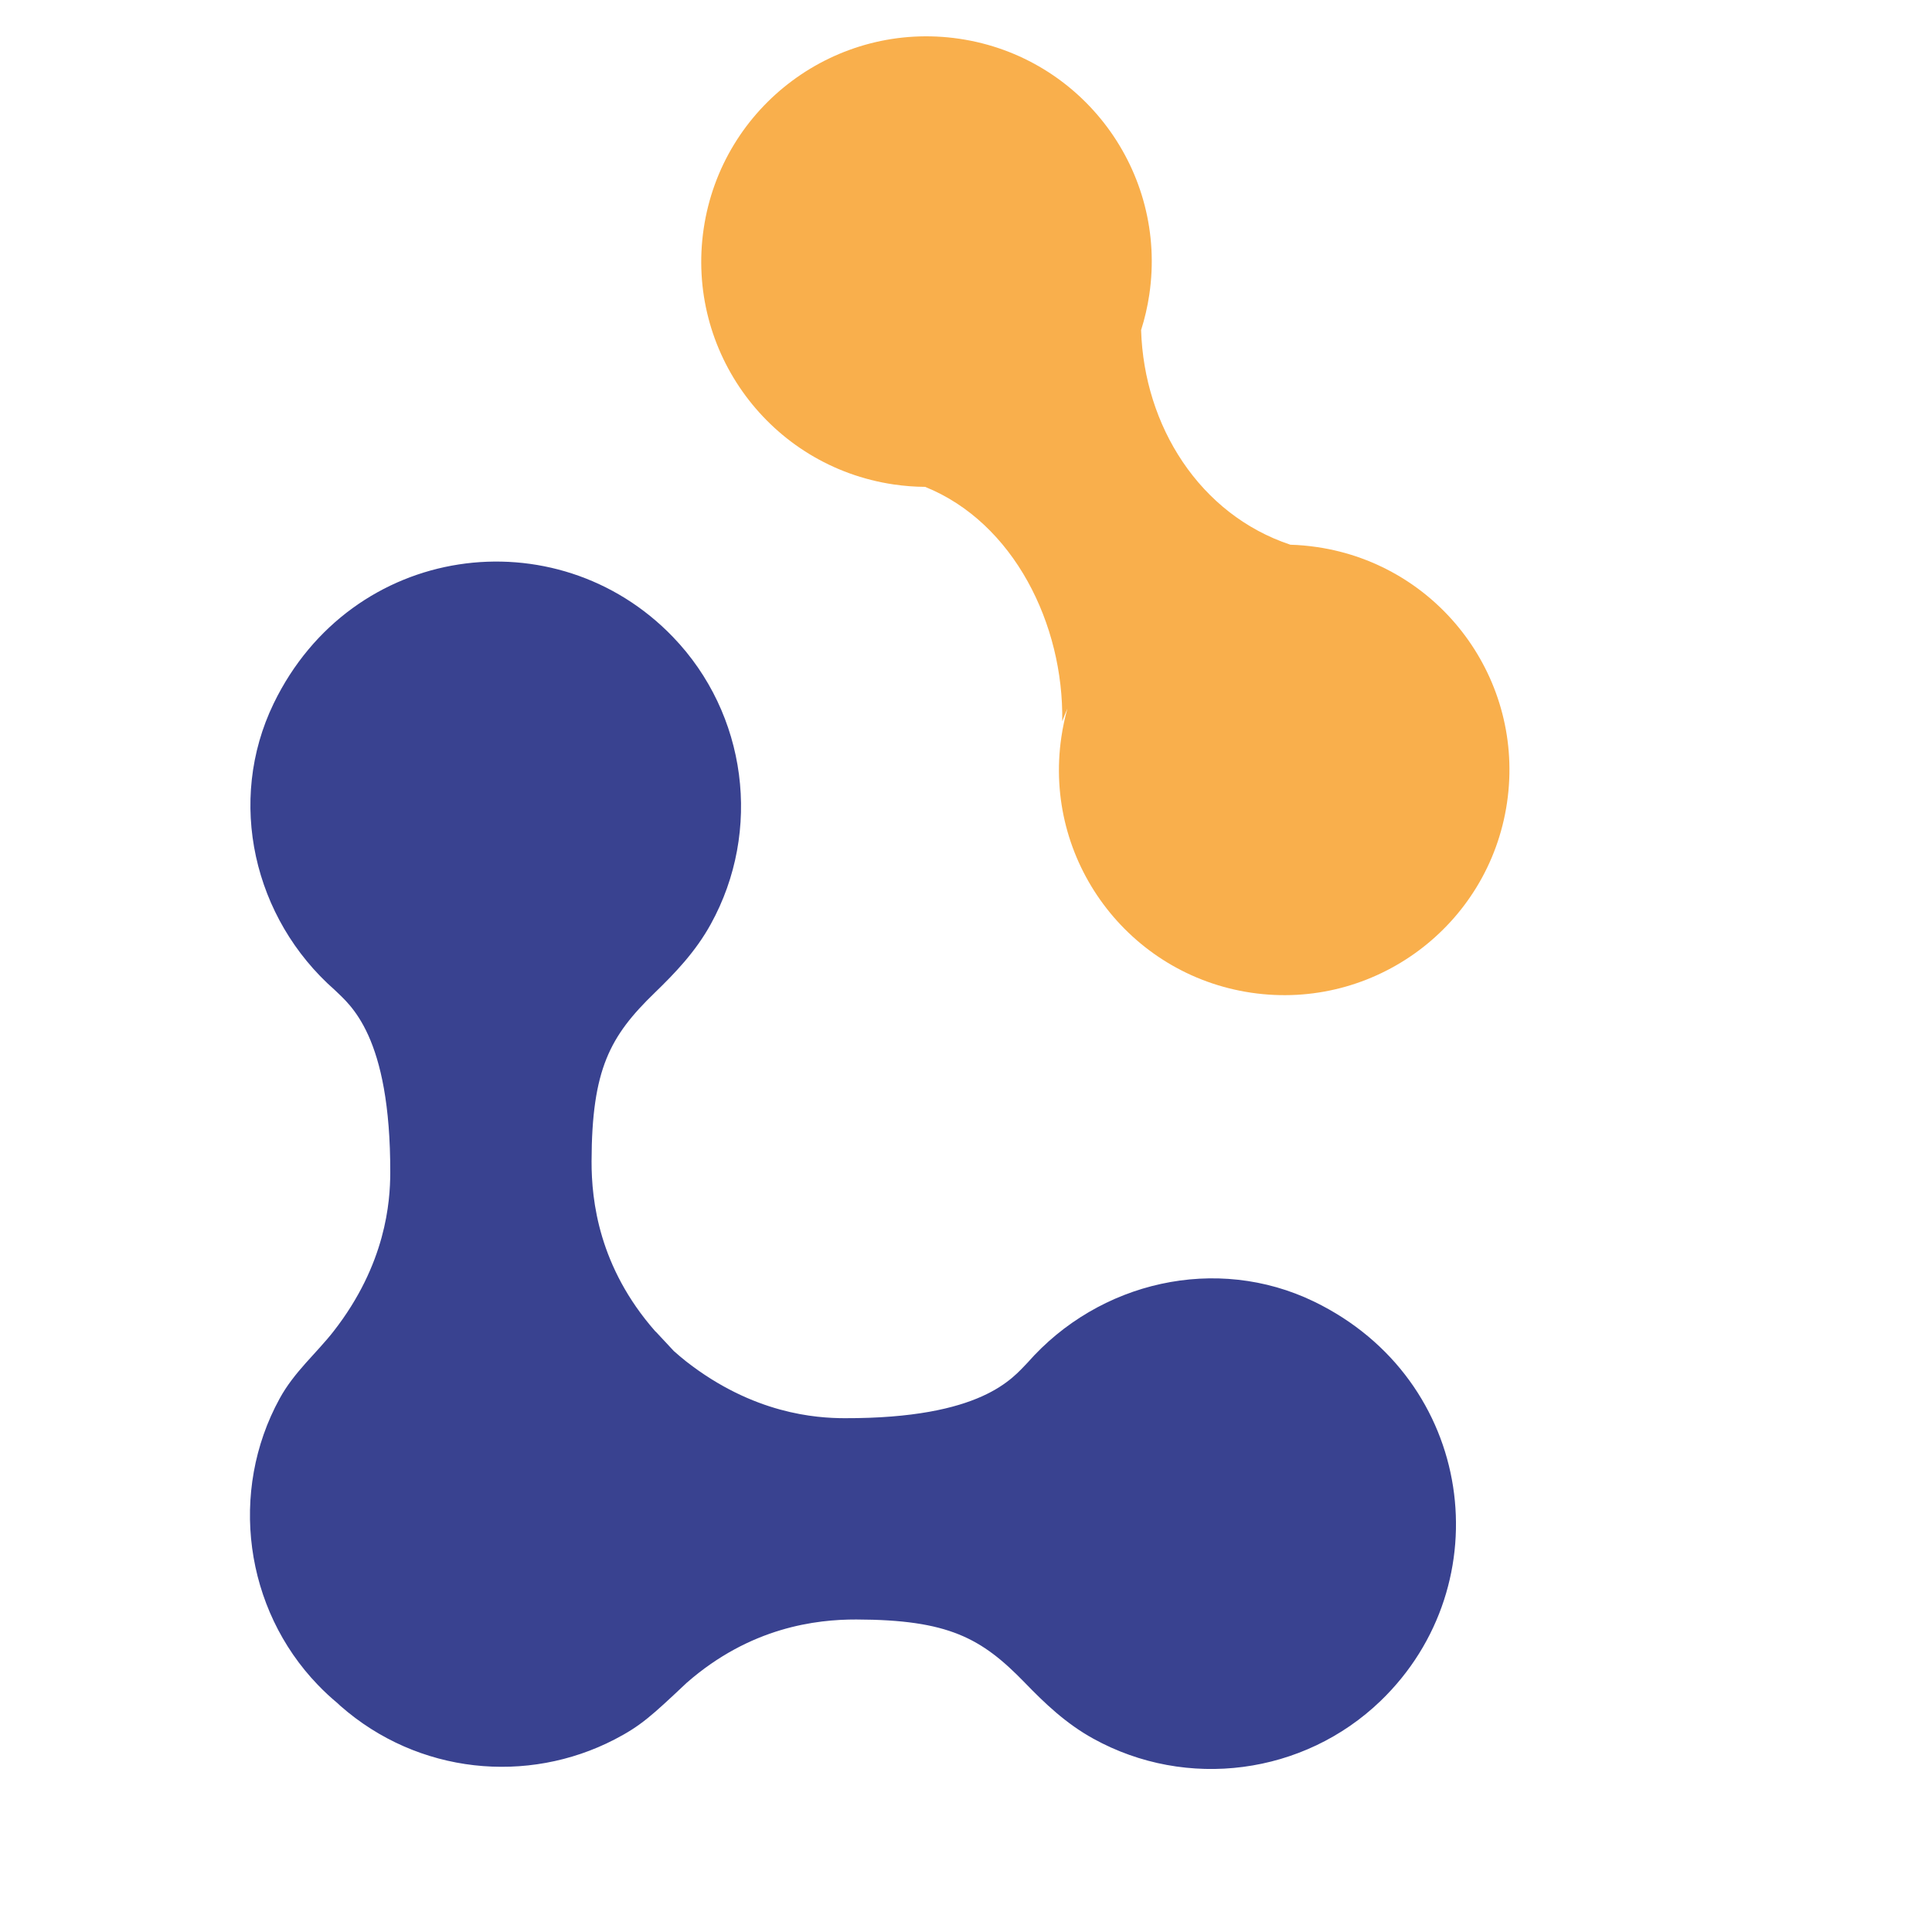 <svg width="57" height="57" viewBox="0 0 57 57" fill="none" xmlns="http://www.w3.org/2000/svg">
<g id="Illustrations" clip-path="url(#clip0_7709_4129)">
<path id="Vector" d="M20.224 49.684C20.224 49.684 20.243 49.661 20.255 49.652C22.139 48.001 24.088 47.778 25.263 47.78C27.98 47.787 28.953 48.324 30.231 49.64C30.817 50.246 31.447 50.851 32.258 51.297C35.012 52.818 38.465 52.366 40.733 50.181C44.307 46.736 43.515 40.7 38.767 38.4C35.889 37.008 32.425 37.802 30.316 40.203C29.877 40.652 28.983 41.851 24.918 41.841C24.077 41.839 22.232 41.718 20.247 40.169C20.119 40.07 19.999 39.963 19.876 39.856C19.728 39.693 19.556 39.514 19.357 39.299C19.348 39.288 19.334 39.281 19.325 39.269C17.674 37.385 17.45 35.435 17.453 34.261C17.46 31.544 17.996 30.57 19.313 29.293C19.918 28.707 20.523 28.077 20.97 27.265C22.49 24.512 22.039 21.059 19.853 18.791C16.409 15.217 10.372 16.009 8.073 20.757C6.68 23.635 7.475 27.099 9.876 29.208C10.325 29.647 11.524 30.541 11.514 34.606C11.511 35.446 11.391 37.292 9.842 39.277C9.337 39.925 8.679 40.475 8.248 41.266C6.75 44.004 7.212 47.463 9.378 49.71C9.562 49.902 9.755 50.081 9.953 50.245C9.983 50.271 10.012 50.301 10.042 50.328C12.342 52.351 15.567 52.646 18.131 51.32C18.907 50.918 19.232 50.615 20.23 49.676L20.224 49.684Z" fill="#394290"/>
<path id="Union" fill-rule="evenodd" clip-rule="evenodd" d="M28.307 1.144C31.938 1.682 34.446 5.06 33.908 8.691C33.855 9.052 33.773 9.401 33.666 9.738C33.753 12.566 35.39 15.178 38.07 16.071C38.331 16.078 38.595 16.102 38.86 16.141C42.491 16.678 44.998 20.056 44.461 23.687C43.924 27.318 40.545 29.825 36.915 29.288C33.284 28.751 30.777 25.372 31.314 21.742C31.356 21.456 31.416 21.177 31.492 20.906C31.437 21.03 31.386 21.156 31.339 21.281C31.387 18.419 29.908 15.418 27.294 14.364C26.986 14.362 26.675 14.338 26.362 14.292C22.732 13.755 20.224 10.376 20.761 6.745C21.298 3.115 24.677 0.607 28.307 1.144Z" fill="#F9AF4C"/>
</g>
<defs>
<clipPath id="clip0_7709_4129">
<rect width="56" height="56" fill="white" transform="translate(0.5 0.66)"/>
</clipPath>
</defs>
</svg>
